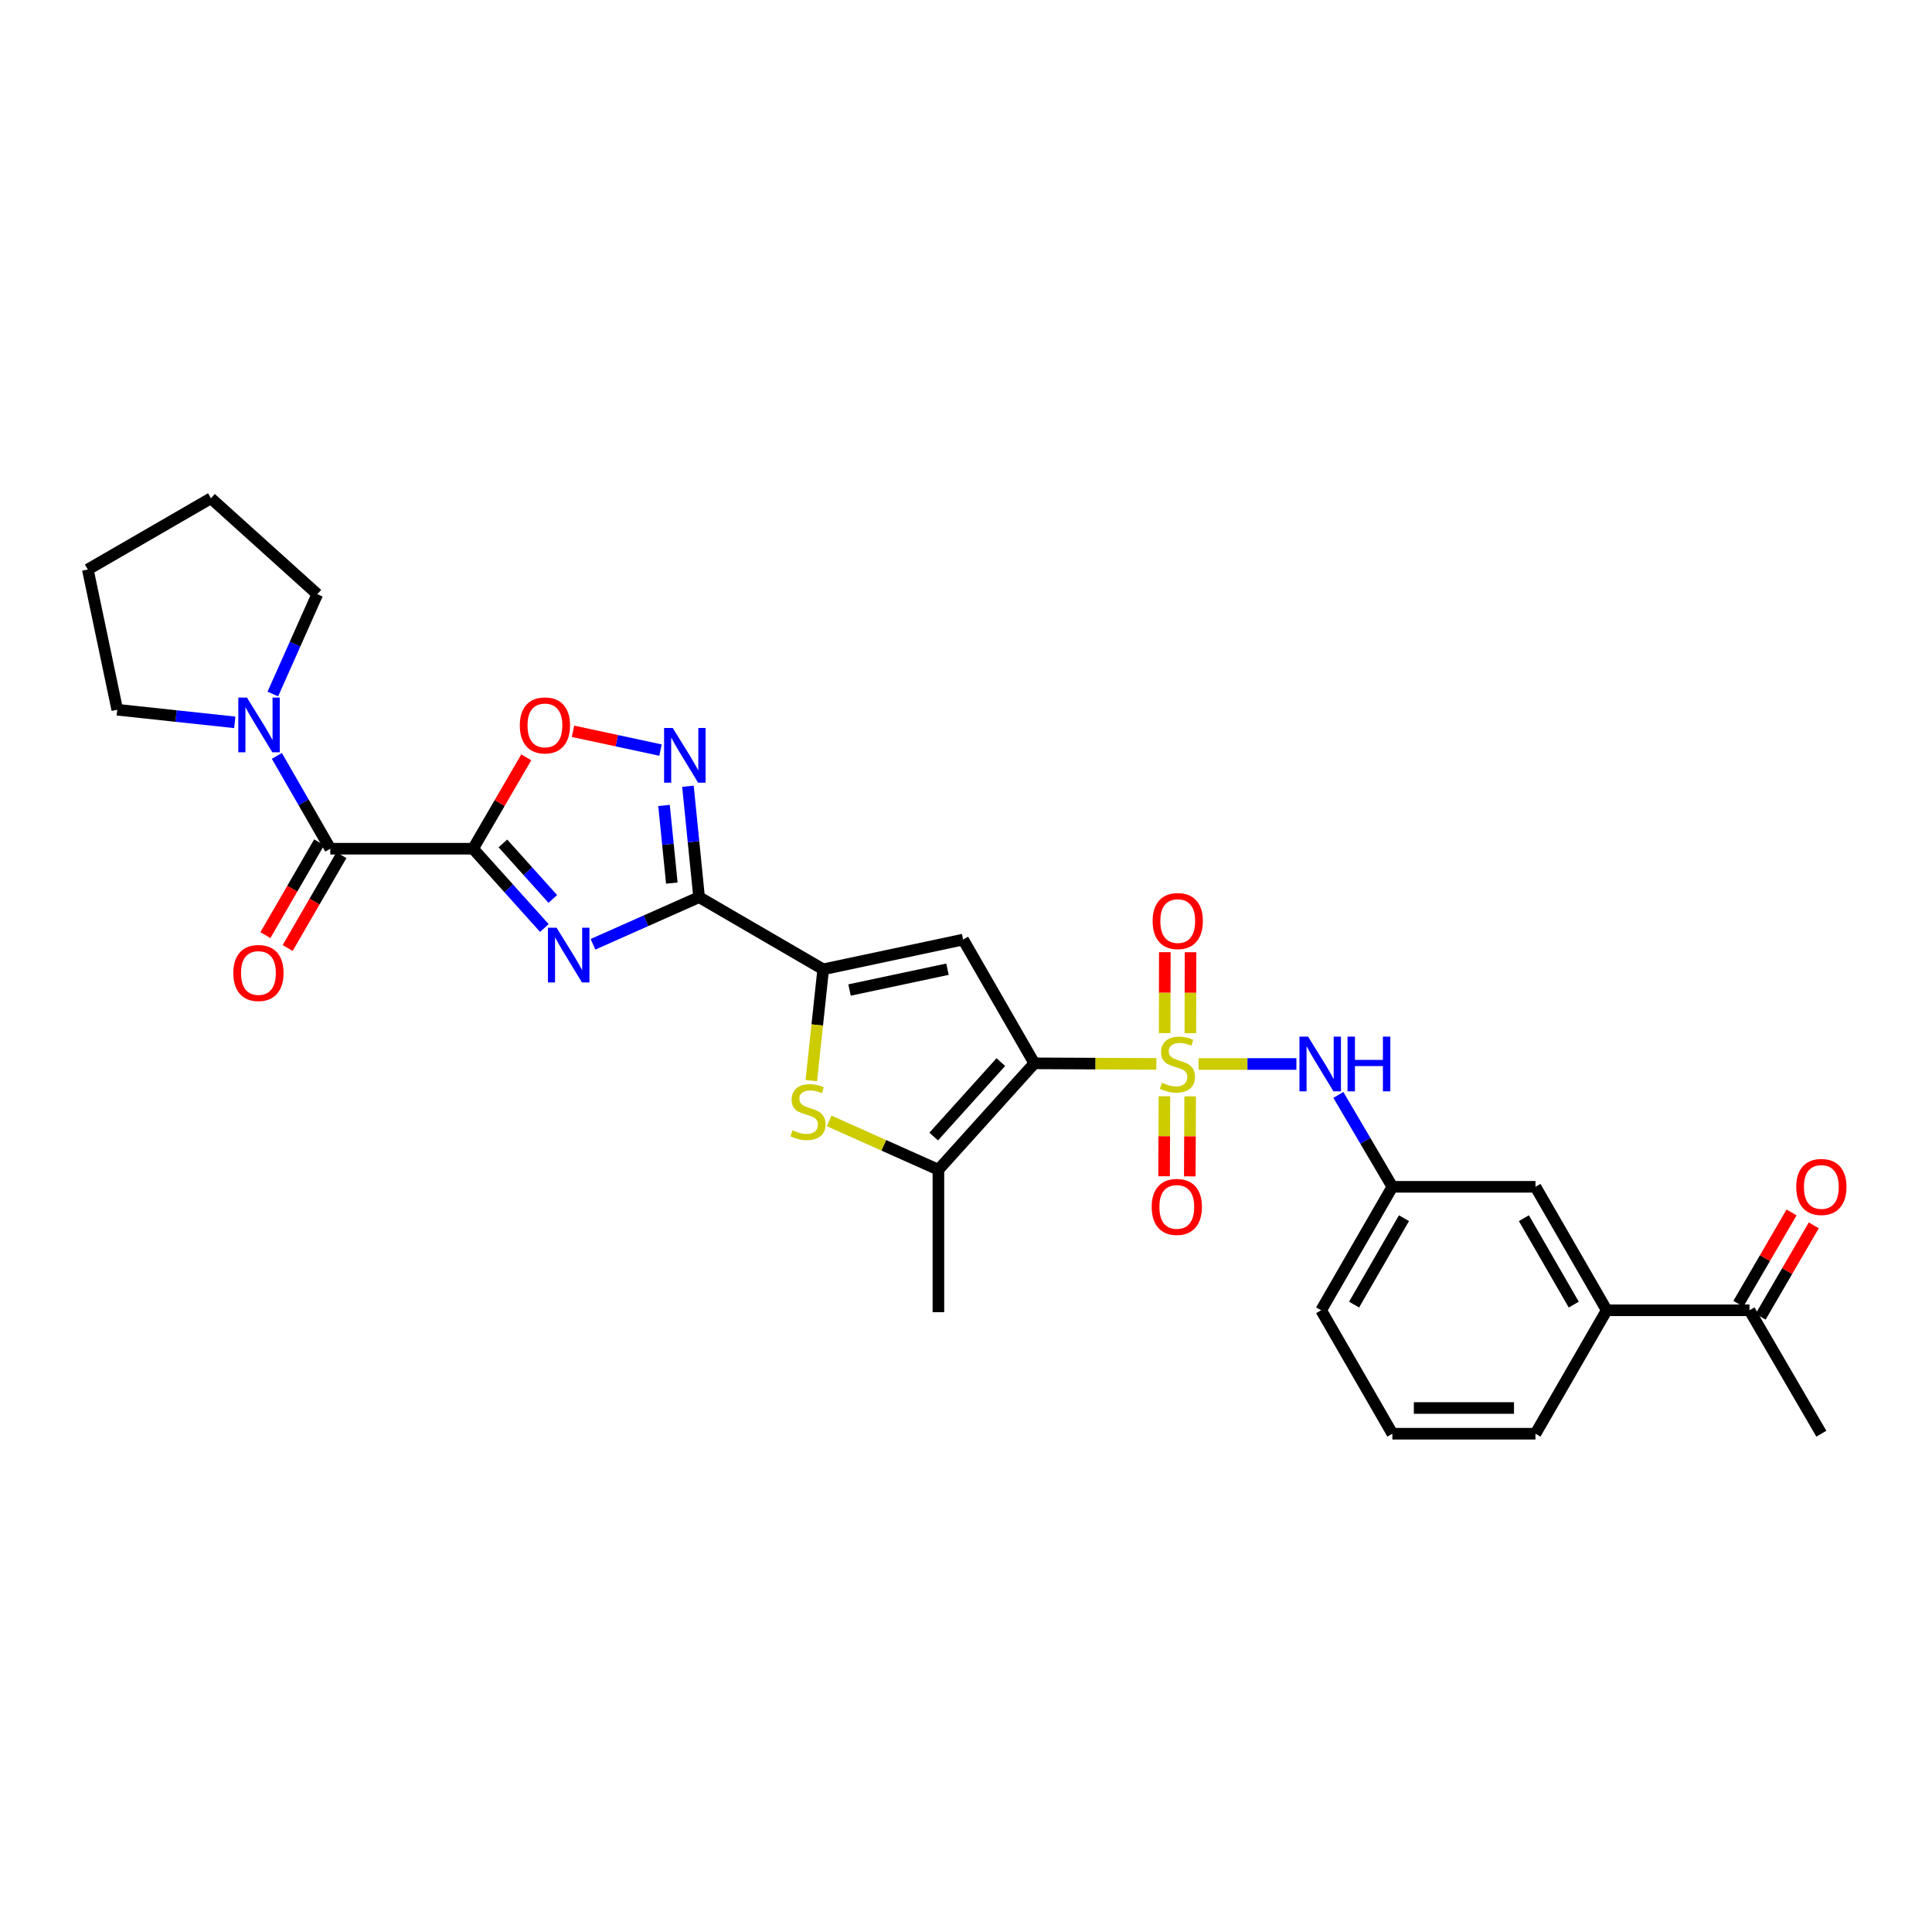 <?xml version='1.0' encoding='iso-8859-1'?>
<svg version='1.1' baseProfile='full'
              xmlns='http://www.w3.org/2000/svg'
                      xmlns:rdkit='http://www.rdkit.org/xml'
                      xmlns:xlink='http://www.w3.org/1999/xlink'
                  xml:space='preserve'
width='1000px' height='1000px' viewBox='0 0 1000 1000'>
<!-- END OF HEADER -->
<rect style='opacity:1.0;fill:#FFFFFF;stroke:none' width='1000' height='1000' x='0' y='0'> </rect>
<path class='bond-0' d='M 598.512,550.672 L 566.941,550.53' style='fill:none;fill-rule:evenodd;stroke:#CCCC00;stroke-width:6px;stroke-linecap:butt;stroke-linejoin:miter;stroke-opacity:1' />
<path class='bond-0' d='M 566.941,550.53 L 535.37,550.388' style='fill:none;fill-rule:evenodd;stroke:#000000;stroke-width:6px;stroke-linecap:butt;stroke-linejoin:miter;stroke-opacity:1' />
<path class='bond-11' d='M 620.371,550.721 L 645.695,550.721' style='fill:none;fill-rule:evenodd;stroke:#CCCC00;stroke-width:6px;stroke-linecap:butt;stroke-linejoin:miter;stroke-opacity:1' />
<path class='bond-11' d='M 645.695,550.721 L 671.019,550.721' style='fill:none;fill-rule:evenodd;stroke:#0000FF;stroke-width:6px;stroke-linecap:butt;stroke-linejoin:miter;stroke-opacity:1' />
<path class='bond-13' d='M 616.133,534.763 L 616.177,513.822' style='fill:none;fill-rule:evenodd;stroke:#CCCC00;stroke-width:6px;stroke-linecap:butt;stroke-linejoin:miter;stroke-opacity:1' />
<path class='bond-13' d='M 616.177,513.822 L 616.221,492.881' style='fill:none;fill-rule:evenodd;stroke:#FF0000;stroke-width:6px;stroke-linecap:butt;stroke-linejoin:miter;stroke-opacity:1' />
<path class='bond-13' d='M 602.822,534.736 L 602.866,513.794' style='fill:none;fill-rule:evenodd;stroke:#CCCC00;stroke-width:6px;stroke-linecap:butt;stroke-linejoin:miter;stroke-opacity:1' />
<path class='bond-13' d='M 602.866,513.794 L 602.91,492.853' style='fill:none;fill-rule:evenodd;stroke:#FF0000;stroke-width:6px;stroke-linecap:butt;stroke-linejoin:miter;stroke-opacity:1' />
<path class='bond-14' d='M 602.713,567.418 L 602.62,588.125' style='fill:none;fill-rule:evenodd;stroke:#CCCC00;stroke-width:6px;stroke-linecap:butt;stroke-linejoin:miter;stroke-opacity:1' />
<path class='bond-14' d='M 602.62,588.125 L 602.527,608.831' style='fill:none;fill-rule:evenodd;stroke:#FF0000;stroke-width:6px;stroke-linecap:butt;stroke-linejoin:miter;stroke-opacity:1' />
<path class='bond-14' d='M 616.024,567.478 L 615.931,588.185' style='fill:none;fill-rule:evenodd;stroke:#CCCC00;stroke-width:6px;stroke-linecap:butt;stroke-linejoin:miter;stroke-opacity:1' />
<path class='bond-14' d='M 615.931,588.185 L 615.837,608.891' style='fill:none;fill-rule:evenodd;stroke:#FF0000;stroke-width:6px;stroke-linecap:butt;stroke-linejoin:miter;stroke-opacity:1' />
<path class='bond-4' d='M 535.37,550.388 L 498.507,486.327' style='fill:none;fill-rule:evenodd;stroke:#000000;stroke-width:6px;stroke-linecap:butt;stroke-linejoin:miter;stroke-opacity:1' />
<path class='bond-6' d='M 535.37,550.388 L 485.721,605.443' style='fill:none;fill-rule:evenodd;stroke:#000000;stroke-width:6px;stroke-linecap:butt;stroke-linejoin:miter;stroke-opacity:1' />
<path class='bond-6' d='M 518.038,549.732 L 483.283,588.271' style='fill:none;fill-rule:evenodd;stroke:#000000;stroke-width:6px;stroke-linecap:butt;stroke-linejoin:miter;stroke-opacity:1' />
<path class='bond-1' d='M 244.864,439.296 L 263.312,459.819' style='fill:none;fill-rule:evenodd;stroke:#000000;stroke-width:6px;stroke-linecap:butt;stroke-linejoin:miter;stroke-opacity:1' />
<path class='bond-1' d='M 263.312,459.819 L 281.759,480.343' style='fill:none;fill-rule:evenodd;stroke:#0000FF;stroke-width:6px;stroke-linecap:butt;stroke-linejoin:miter;stroke-opacity:1' />
<path class='bond-1' d='M 260.297,436.555 L 273.211,450.921' style='fill:none;fill-rule:evenodd;stroke:#000000;stroke-width:6px;stroke-linecap:butt;stroke-linejoin:miter;stroke-opacity:1' />
<path class='bond-1' d='M 273.211,450.921 L 286.124,465.288' style='fill:none;fill-rule:evenodd;stroke:#0000FF;stroke-width:6px;stroke-linecap:butt;stroke-linejoin:miter;stroke-opacity:1' />
<path class='bond-9' d='M 244.864,439.296 L 170.96,439.296' style='fill:none;fill-rule:evenodd;stroke:#000000;stroke-width:6px;stroke-linecap:butt;stroke-linejoin:miter;stroke-opacity:1' />
<path class='bond-32' d='M 244.864,439.296 L 258.626,415.647' style='fill:none;fill-rule:evenodd;stroke:#000000;stroke-width:6px;stroke-linecap:butt;stroke-linejoin:miter;stroke-opacity:1' />
<path class='bond-32' d='M 258.626,415.647 L 272.387,391.998' style='fill:none;fill-rule:evenodd;stroke:#FF0000;stroke-width:6px;stroke-linecap:butt;stroke-linejoin:miter;stroke-opacity:1' />
<path class='bond-2' d='M 306.936,488.758 L 334.389,476.561' style='fill:none;fill-rule:evenodd;stroke:#0000FF;stroke-width:6px;stroke-linecap:butt;stroke-linejoin:miter;stroke-opacity:1' />
<path class='bond-2' d='M 334.389,476.561 L 361.843,464.364' style='fill:none;fill-rule:evenodd;stroke:#000000;stroke-width:6px;stroke-linecap:butt;stroke-linejoin:miter;stroke-opacity:1' />
<path class='bond-3' d='M 361.843,464.364 L 426.082,501.723' style='fill:none;fill-rule:evenodd;stroke:#000000;stroke-width:6px;stroke-linecap:butt;stroke-linejoin:miter;stroke-opacity:1' />
<path class='bond-8' d='M 361.843,464.364 L 358.96,435.662' style='fill:none;fill-rule:evenodd;stroke:#000000;stroke-width:6px;stroke-linecap:butt;stroke-linejoin:miter;stroke-opacity:1' />
<path class='bond-8' d='M 358.96,435.662 L 356.077,406.96' style='fill:none;fill-rule:evenodd;stroke:#0000FF;stroke-width:6px;stroke-linecap:butt;stroke-linejoin:miter;stroke-opacity:1' />
<path class='bond-8' d='M 347.734,457.084 L 345.716,436.992' style='fill:none;fill-rule:evenodd;stroke:#000000;stroke-width:6px;stroke-linecap:butt;stroke-linejoin:miter;stroke-opacity:1' />
<path class='bond-8' d='M 345.716,436.992 L 343.698,416.901' style='fill:none;fill-rule:evenodd;stroke:#0000FF;stroke-width:6px;stroke-linecap:butt;stroke-linejoin:miter;stroke-opacity:1' />
<path class='bond-5' d='M 498.507,486.327 L 426.082,501.723' style='fill:none;fill-rule:evenodd;stroke:#000000;stroke-width:6px;stroke-linecap:butt;stroke-linejoin:miter;stroke-opacity:1' />
<path class='bond-5' d='M 490.411,501.656 L 439.713,512.433' style='fill:none;fill-rule:evenodd;stroke:#000000;stroke-width:6px;stroke-linecap:butt;stroke-linejoin:miter;stroke-opacity:1' />
<path class='bond-30' d='M 426.082,501.723 L 423.007,530.527' style='fill:none;fill-rule:evenodd;stroke:#000000;stroke-width:6px;stroke-linecap:butt;stroke-linejoin:miter;stroke-opacity:1' />
<path class='bond-30' d='M 423.007,530.527 L 419.933,559.332' style='fill:none;fill-rule:evenodd;stroke:#CCCC00;stroke-width:6px;stroke-linecap:butt;stroke-linejoin:miter;stroke-opacity:1' />
<path class='bond-7' d='M 485.721,605.443 L 457.439,592.812' style='fill:none;fill-rule:evenodd;stroke:#000000;stroke-width:6px;stroke-linecap:butt;stroke-linejoin:miter;stroke-opacity:1' />
<path class='bond-7' d='M 457.439,592.812 L 429.156,580.182' style='fill:none;fill-rule:evenodd;stroke:#CCCC00;stroke-width:6px;stroke-linecap:butt;stroke-linejoin:miter;stroke-opacity:1' />
<path class='bond-21' d='M 485.721,605.443 L 485.721,679.177' style='fill:none;fill-rule:evenodd;stroke:#000000;stroke-width:6px;stroke-linecap:butt;stroke-linejoin:miter;stroke-opacity:1' />
<path class='bond-10' d='M 341.878,388.249 L 319.23,383.381' style='fill:none;fill-rule:evenodd;stroke:#0000FF;stroke-width:6px;stroke-linecap:butt;stroke-linejoin:miter;stroke-opacity:1' />
<path class='bond-10' d='M 319.23,383.381 L 296.582,378.513' style='fill:none;fill-rule:evenodd;stroke:#FF0000;stroke-width:6px;stroke-linecap:butt;stroke-linejoin:miter;stroke-opacity:1' />
<path class='bond-12' d='M 170.96,439.296 L 157.131,415.269' style='fill:none;fill-rule:evenodd;stroke:#000000;stroke-width:6px;stroke-linecap:butt;stroke-linejoin:miter;stroke-opacity:1' />
<path class='bond-12' d='M 157.131,415.269 L 143.302,391.242' style='fill:none;fill-rule:evenodd;stroke:#0000FF;stroke-width:6px;stroke-linecap:butt;stroke-linejoin:miter;stroke-opacity:1' />
<path class='bond-17' d='M 165.2,435.961 L 151.285,459.992' style='fill:none;fill-rule:evenodd;stroke:#000000;stroke-width:6px;stroke-linecap:butt;stroke-linejoin:miter;stroke-opacity:1' />
<path class='bond-17' d='M 151.285,459.992 L 137.37,484.024' style='fill:none;fill-rule:evenodd;stroke:#FF0000;stroke-width:6px;stroke-linecap:butt;stroke-linejoin:miter;stroke-opacity:1' />
<path class='bond-17' d='M 176.719,442.631 L 162.804,466.662' style='fill:none;fill-rule:evenodd;stroke:#000000;stroke-width:6px;stroke-linecap:butt;stroke-linejoin:miter;stroke-opacity:1' />
<path class='bond-17' d='M 162.804,466.662 L 148.889,490.694' style='fill:none;fill-rule:evenodd;stroke:#FF0000;stroke-width:6px;stroke-linecap:butt;stroke-linejoin:miter;stroke-opacity:1' />
<path class='bond-18' d='M 692.739,566.724 L 706.715,590.506' style='fill:none;fill-rule:evenodd;stroke:#0000FF;stroke-width:6px;stroke-linecap:butt;stroke-linejoin:miter;stroke-opacity:1' />
<path class='bond-18' d='M 706.715,590.506 L 720.692,614.287' style='fill:none;fill-rule:evenodd;stroke:#000000;stroke-width:6px;stroke-linecap:butt;stroke-linejoin:miter;stroke-opacity:1' />
<path class='bond-22' d='M 141.22,359.222 L 152.725,333.386' style='fill:none;fill-rule:evenodd;stroke:#0000FF;stroke-width:6px;stroke-linecap:butt;stroke-linejoin:miter;stroke-opacity:1' />
<path class='bond-22' d='M 152.725,333.386 L 164.23,307.549' style='fill:none;fill-rule:evenodd;stroke:#000000;stroke-width:6px;stroke-linecap:butt;stroke-linejoin:miter;stroke-opacity:1' />
<path class='bond-23' d='M 121.504,373.884 L 91.1,370.621' style='fill:none;fill-rule:evenodd;stroke:#0000FF;stroke-width:6px;stroke-linecap:butt;stroke-linejoin:miter;stroke-opacity:1' />
<path class='bond-23' d='M 91.1,370.621 L 60.695,367.359' style='fill:none;fill-rule:evenodd;stroke:#000000;stroke-width:6px;stroke-linecap:butt;stroke-linejoin:miter;stroke-opacity:1' />
<path class='bond-15' d='M 831.637,678.193 L 794.759,614.287' style='fill:none;fill-rule:evenodd;stroke:#000000;stroke-width:6px;stroke-linecap:butt;stroke-linejoin:miter;stroke-opacity:1' />
<path class='bond-15' d='M 814.576,675.26 L 788.761,630.526' style='fill:none;fill-rule:evenodd;stroke:#000000;stroke-width:6px;stroke-linecap:butt;stroke-linejoin:miter;stroke-opacity:1' />
<path class='bond-16' d='M 831.637,678.193 L 905.533,678.193' style='fill:none;fill-rule:evenodd;stroke:#000000;stroke-width:6px;stroke-linecap:butt;stroke-linejoin:miter;stroke-opacity:1' />
<path class='bond-31' d='M 831.637,678.193 L 794.759,742.092' style='fill:none;fill-rule:evenodd;stroke:#000000;stroke-width:6px;stroke-linecap:butt;stroke-linejoin:miter;stroke-opacity:1' />
<path class='bond-20' d='M 911.285,681.541 L 925.05,657.892' style='fill:none;fill-rule:evenodd;stroke:#000000;stroke-width:6px;stroke-linecap:butt;stroke-linejoin:miter;stroke-opacity:1' />
<path class='bond-20' d='M 925.05,657.892 L 938.814,634.244' style='fill:none;fill-rule:evenodd;stroke:#FF0000;stroke-width:6px;stroke-linecap:butt;stroke-linejoin:miter;stroke-opacity:1' />
<path class='bond-20' d='M 899.781,674.845 L 913.546,651.197' style='fill:none;fill-rule:evenodd;stroke:#000000;stroke-width:6px;stroke-linecap:butt;stroke-linejoin:miter;stroke-opacity:1' />
<path class='bond-20' d='M 913.546,651.197 L 927.31,627.548' style='fill:none;fill-rule:evenodd;stroke:#FF0000;stroke-width:6px;stroke-linecap:butt;stroke-linejoin:miter;stroke-opacity:1' />
<path class='bond-27' d='M 905.533,678.193 L 942.729,742.092' style='fill:none;fill-rule:evenodd;stroke:#000000;stroke-width:6px;stroke-linecap:butt;stroke-linejoin:miter;stroke-opacity:1' />
<path class='bond-19' d='M 720.692,614.287 L 794.759,614.287' style='fill:none;fill-rule:evenodd;stroke:#000000;stroke-width:6px;stroke-linecap:butt;stroke-linejoin:miter;stroke-opacity:1' />
<path class='bond-26' d='M 720.692,614.287 L 683.821,678.193' style='fill:none;fill-rule:evenodd;stroke:#000000;stroke-width:6px;stroke-linecap:butt;stroke-linejoin:miter;stroke-opacity:1' />
<path class='bond-26' d='M 726.691,630.525 L 700.881,675.259' style='fill:none;fill-rule:evenodd;stroke:#000000;stroke-width:6px;stroke-linecap:butt;stroke-linejoin:miter;stroke-opacity:1' />
<path class='bond-28' d='M 164.23,307.549 L 109.176,257.908' style='fill:none;fill-rule:evenodd;stroke:#000000;stroke-width:6px;stroke-linecap:butt;stroke-linejoin:miter;stroke-opacity:1' />
<path class='bond-29' d='M 60.695,367.359 L 45.455,294.778' style='fill:none;fill-rule:evenodd;stroke:#000000;stroke-width:6px;stroke-linecap:butt;stroke-linejoin:miter;stroke-opacity:1' />
<path class='bond-24' d='M 794.759,742.092 L 720.692,742.092' style='fill:none;fill-rule:evenodd;stroke:#000000;stroke-width:6px;stroke-linecap:butt;stroke-linejoin:miter;stroke-opacity:1' />
<path class='bond-24' d='M 783.649,728.781 L 731.802,728.781' style='fill:none;fill-rule:evenodd;stroke:#000000;stroke-width:6px;stroke-linecap:butt;stroke-linejoin:miter;stroke-opacity:1' />
<path class='bond-25' d='M 720.692,742.092 L 683.821,678.193' style='fill:none;fill-rule:evenodd;stroke:#000000;stroke-width:6px;stroke-linecap:butt;stroke-linejoin:miter;stroke-opacity:1' />
<path class='bond-33' d='M 109.176,257.908 L 45.455,294.778' style='fill:none;fill-rule:evenodd;stroke:#000000;stroke-width:6px;stroke-linecap:butt;stroke-linejoin:miter;stroke-opacity:1' />
<path  class='atom-0' d='M 601.444 560.441
Q 601.764 560.561, 603.084 561.121
Q 604.404 561.681, 605.844 562.041
Q 607.324 562.361, 608.764 562.361
Q 611.444 562.361, 613.004 561.081
Q 614.564 559.761, 614.564 557.481
Q 614.564 555.921, 613.764 554.961
Q 613.004 554.001, 611.804 553.481
Q 610.604 552.961, 608.604 552.361
Q 606.084 551.601, 604.564 550.881
Q 603.084 550.161, 602.004 548.641
Q 600.964 547.121, 600.964 544.561
Q 600.964 541.001, 603.364 538.801
Q 605.804 536.601, 610.604 536.601
Q 613.884 536.601, 617.604 538.161
L 616.684 541.241
Q 613.284 539.841, 610.724 539.841
Q 607.964 539.841, 606.444 541.001
Q 604.924 542.121, 604.964 544.081
Q 604.964 545.601, 605.724 546.521
Q 606.524 547.441, 607.644 547.961
Q 608.804 548.481, 610.724 549.081
Q 613.284 549.881, 614.804 550.681
Q 616.324 551.481, 617.404 553.121
Q 618.524 554.721, 618.524 557.481
Q 618.524 561.401, 615.884 563.521
Q 613.284 565.601, 608.924 565.601
Q 606.404 565.601, 604.484 565.041
Q 602.604 564.521, 600.364 563.601
L 601.444 560.441
' fill='#CCCC00'/>
<path  class='atom-3' d='M 288.09 480.19
L 297.37 495.19
Q 298.29 496.67, 299.77 499.35
Q 301.25 502.03, 301.33 502.19
L 301.33 480.19
L 305.09 480.19
L 305.09 508.51
L 301.21 508.51
L 291.25 492.11
Q 290.09 490.19, 288.85 487.99
Q 287.65 485.79, 287.29 485.11
L 287.29 508.51
L 283.61 508.51
L 283.61 480.19
L 288.09 480.19
' fill='#0000FF'/>
<path  class='atom-8' d='M 410.228 585.022
Q 410.548 585.142, 411.868 585.702
Q 413.188 586.262, 414.628 586.622
Q 416.108 586.942, 417.548 586.942
Q 420.228 586.942, 421.788 585.662
Q 423.348 584.342, 423.348 582.062
Q 423.348 580.502, 422.548 579.542
Q 421.788 578.582, 420.588 578.062
Q 419.388 577.542, 417.388 576.942
Q 414.868 576.182, 413.348 575.462
Q 411.868 574.742, 410.788 573.222
Q 409.748 571.702, 409.748 569.142
Q 409.748 565.582, 412.148 563.382
Q 414.588 561.182, 419.388 561.182
Q 422.668 561.182, 426.388 562.742
L 425.468 565.822
Q 422.068 564.422, 419.508 564.422
Q 416.748 564.422, 415.228 565.582
Q 413.708 566.702, 413.748 568.662
Q 413.748 570.182, 414.508 571.102
Q 415.308 572.022, 416.428 572.542
Q 417.588 573.062, 419.508 573.662
Q 422.068 574.462, 423.588 575.262
Q 425.108 576.062, 426.188 577.702
Q 427.308 579.302, 427.308 582.062
Q 427.308 585.982, 424.668 588.102
Q 422.068 590.182, 417.708 590.182
Q 415.188 590.182, 413.268 589.622
Q 411.388 589.102, 409.148 588.182
L 410.228 585.022
' fill='#CCCC00'/>
<path  class='atom-9' d='M 348.21 376.796
L 357.49 391.796
Q 358.41 393.276, 359.89 395.956
Q 361.37 398.636, 361.45 398.796
L 361.45 376.796
L 365.21 376.796
L 365.21 405.116
L 361.33 405.116
L 351.37 388.716
Q 350.21 386.796, 348.97 384.596
Q 347.77 382.396, 347.41 381.716
L 347.41 405.116
L 343.73 405.116
L 343.73 376.796
L 348.21 376.796
' fill='#0000FF'/>
<path  class='atom-11' d='M 269.052 375.47
Q 269.052 368.67, 272.412 364.87
Q 275.772 361.07, 282.052 361.07
Q 288.332 361.07, 291.692 364.87
Q 295.052 368.67, 295.052 375.47
Q 295.052 382.35, 291.652 386.27
Q 288.252 390.15, 282.052 390.15
Q 275.812 390.15, 272.412 386.27
Q 269.052 382.39, 269.052 375.47
M 282.052 386.95
Q 286.372 386.95, 288.692 384.07
Q 291.052 381.15, 291.052 375.47
Q 291.052 369.91, 288.692 367.11
Q 286.372 364.27, 282.052 364.27
Q 277.732 364.27, 275.372 367.07
Q 273.052 369.87, 273.052 375.47
Q 273.052 381.19, 275.372 384.07
Q 277.732 386.95, 282.052 386.95
' fill='#FF0000'/>
<path  class='atom-12' d='M 677.073 536.561
L 686.353 551.561
Q 687.273 553.041, 688.753 555.721
Q 690.233 558.401, 690.313 558.561
L 690.313 536.561
L 694.073 536.561
L 694.073 564.881
L 690.193 564.881
L 680.233 548.481
Q 679.073 546.561, 677.833 544.361
Q 676.633 542.161, 676.273 541.481
L 676.273 564.881
L 672.593 564.881
L 672.593 536.561
L 677.073 536.561
' fill='#0000FF'/>
<path  class='atom-12' d='M 697.473 536.561
L 701.313 536.561
L 701.313 548.601
L 715.793 548.601
L 715.793 536.561
L 719.633 536.561
L 719.633 564.881
L 715.793 564.881
L 715.793 551.801
L 701.313 551.801
L 701.313 564.881
L 697.473 564.881
L 697.473 536.561
' fill='#0000FF'/>
<path  class='atom-13' d='M 127.829 361.074
L 137.109 376.074
Q 138.029 377.554, 139.509 380.234
Q 140.989 382.914, 141.069 383.074
L 141.069 361.074
L 144.829 361.074
L 144.829 389.394
L 140.949 389.394
L 130.989 372.994
Q 129.829 371.074, 128.589 368.874
Q 127.389 366.674, 127.029 365.994
L 127.029 389.394
L 123.349 389.394
L 123.349 361.074
L 127.829 361.074
' fill='#0000FF'/>
<path  class='atom-14' d='M 596.599 476.735
Q 596.599 469.935, 599.959 466.135
Q 603.319 462.335, 609.599 462.335
Q 615.879 462.335, 619.239 466.135
Q 622.599 469.935, 622.599 476.735
Q 622.599 483.615, 619.199 487.535
Q 615.799 491.415, 609.599 491.415
Q 603.359 491.415, 599.959 487.535
Q 596.599 483.655, 596.599 476.735
M 609.599 488.215
Q 613.919 488.215, 616.239 485.335
Q 618.599 482.415, 618.599 476.735
Q 618.599 471.175, 616.239 468.375
Q 613.919 465.535, 609.599 465.535
Q 605.279 465.535, 602.919 468.335
Q 600.599 471.135, 600.599 476.735
Q 600.599 482.455, 602.919 485.335
Q 605.279 488.215, 609.599 488.215
' fill='#FF0000'/>
<path  class='atom-15' d='M 596.111 624.69
Q 596.111 617.89, 599.471 614.09
Q 602.831 610.29, 609.111 610.29
Q 615.391 610.29, 618.751 614.09
Q 622.111 617.89, 622.111 624.69
Q 622.111 631.57, 618.711 635.49
Q 615.311 639.37, 609.111 639.37
Q 602.871 639.37, 599.471 635.49
Q 596.111 631.61, 596.111 624.69
M 609.111 636.17
Q 613.431 636.17, 615.751 633.29
Q 618.111 630.37, 618.111 624.69
Q 618.111 619.13, 615.751 616.33
Q 613.431 613.49, 609.111 613.49
Q 604.791 613.49, 602.431 616.29
Q 600.111 619.09, 600.111 624.69
Q 600.111 630.41, 602.431 633.29
Q 604.791 636.17, 609.111 636.17
' fill='#FF0000'/>
<path  class='atom-18' d='M 120.764 503.615
Q 120.764 496.815, 124.124 493.015
Q 127.484 489.215, 133.764 489.215
Q 140.044 489.215, 143.404 493.015
Q 146.764 496.815, 146.764 503.615
Q 146.764 510.495, 143.364 514.415
Q 139.964 518.295, 133.764 518.295
Q 127.524 518.295, 124.124 514.415
Q 120.764 510.535, 120.764 503.615
M 133.764 515.095
Q 138.084 515.095, 140.404 512.215
Q 142.764 509.295, 142.764 503.615
Q 142.764 498.055, 140.404 495.255
Q 138.084 492.415, 133.764 492.415
Q 129.444 492.415, 127.084 495.215
Q 124.764 498.015, 124.764 503.615
Q 124.764 509.335, 127.084 512.215
Q 129.444 515.095, 133.764 515.095
' fill='#FF0000'/>
<path  class='atom-21' d='M 929.729 614.367
Q 929.729 607.567, 933.089 603.767
Q 936.449 599.967, 942.729 599.967
Q 949.009 599.967, 952.369 603.767
Q 955.729 607.567, 955.729 614.367
Q 955.729 621.247, 952.329 625.167
Q 948.929 629.047, 942.729 629.047
Q 936.489 629.047, 933.089 625.167
Q 929.729 621.287, 929.729 614.367
M 942.729 625.847
Q 947.049 625.847, 949.369 622.967
Q 951.729 620.047, 951.729 614.367
Q 951.729 608.807, 949.369 606.007
Q 947.049 603.167, 942.729 603.167
Q 938.409 603.167, 936.049 605.967
Q 933.729 608.767, 933.729 614.367
Q 933.729 620.087, 936.049 622.967
Q 938.409 625.847, 942.729 625.847
' fill='#FF0000'/>
</svg>
